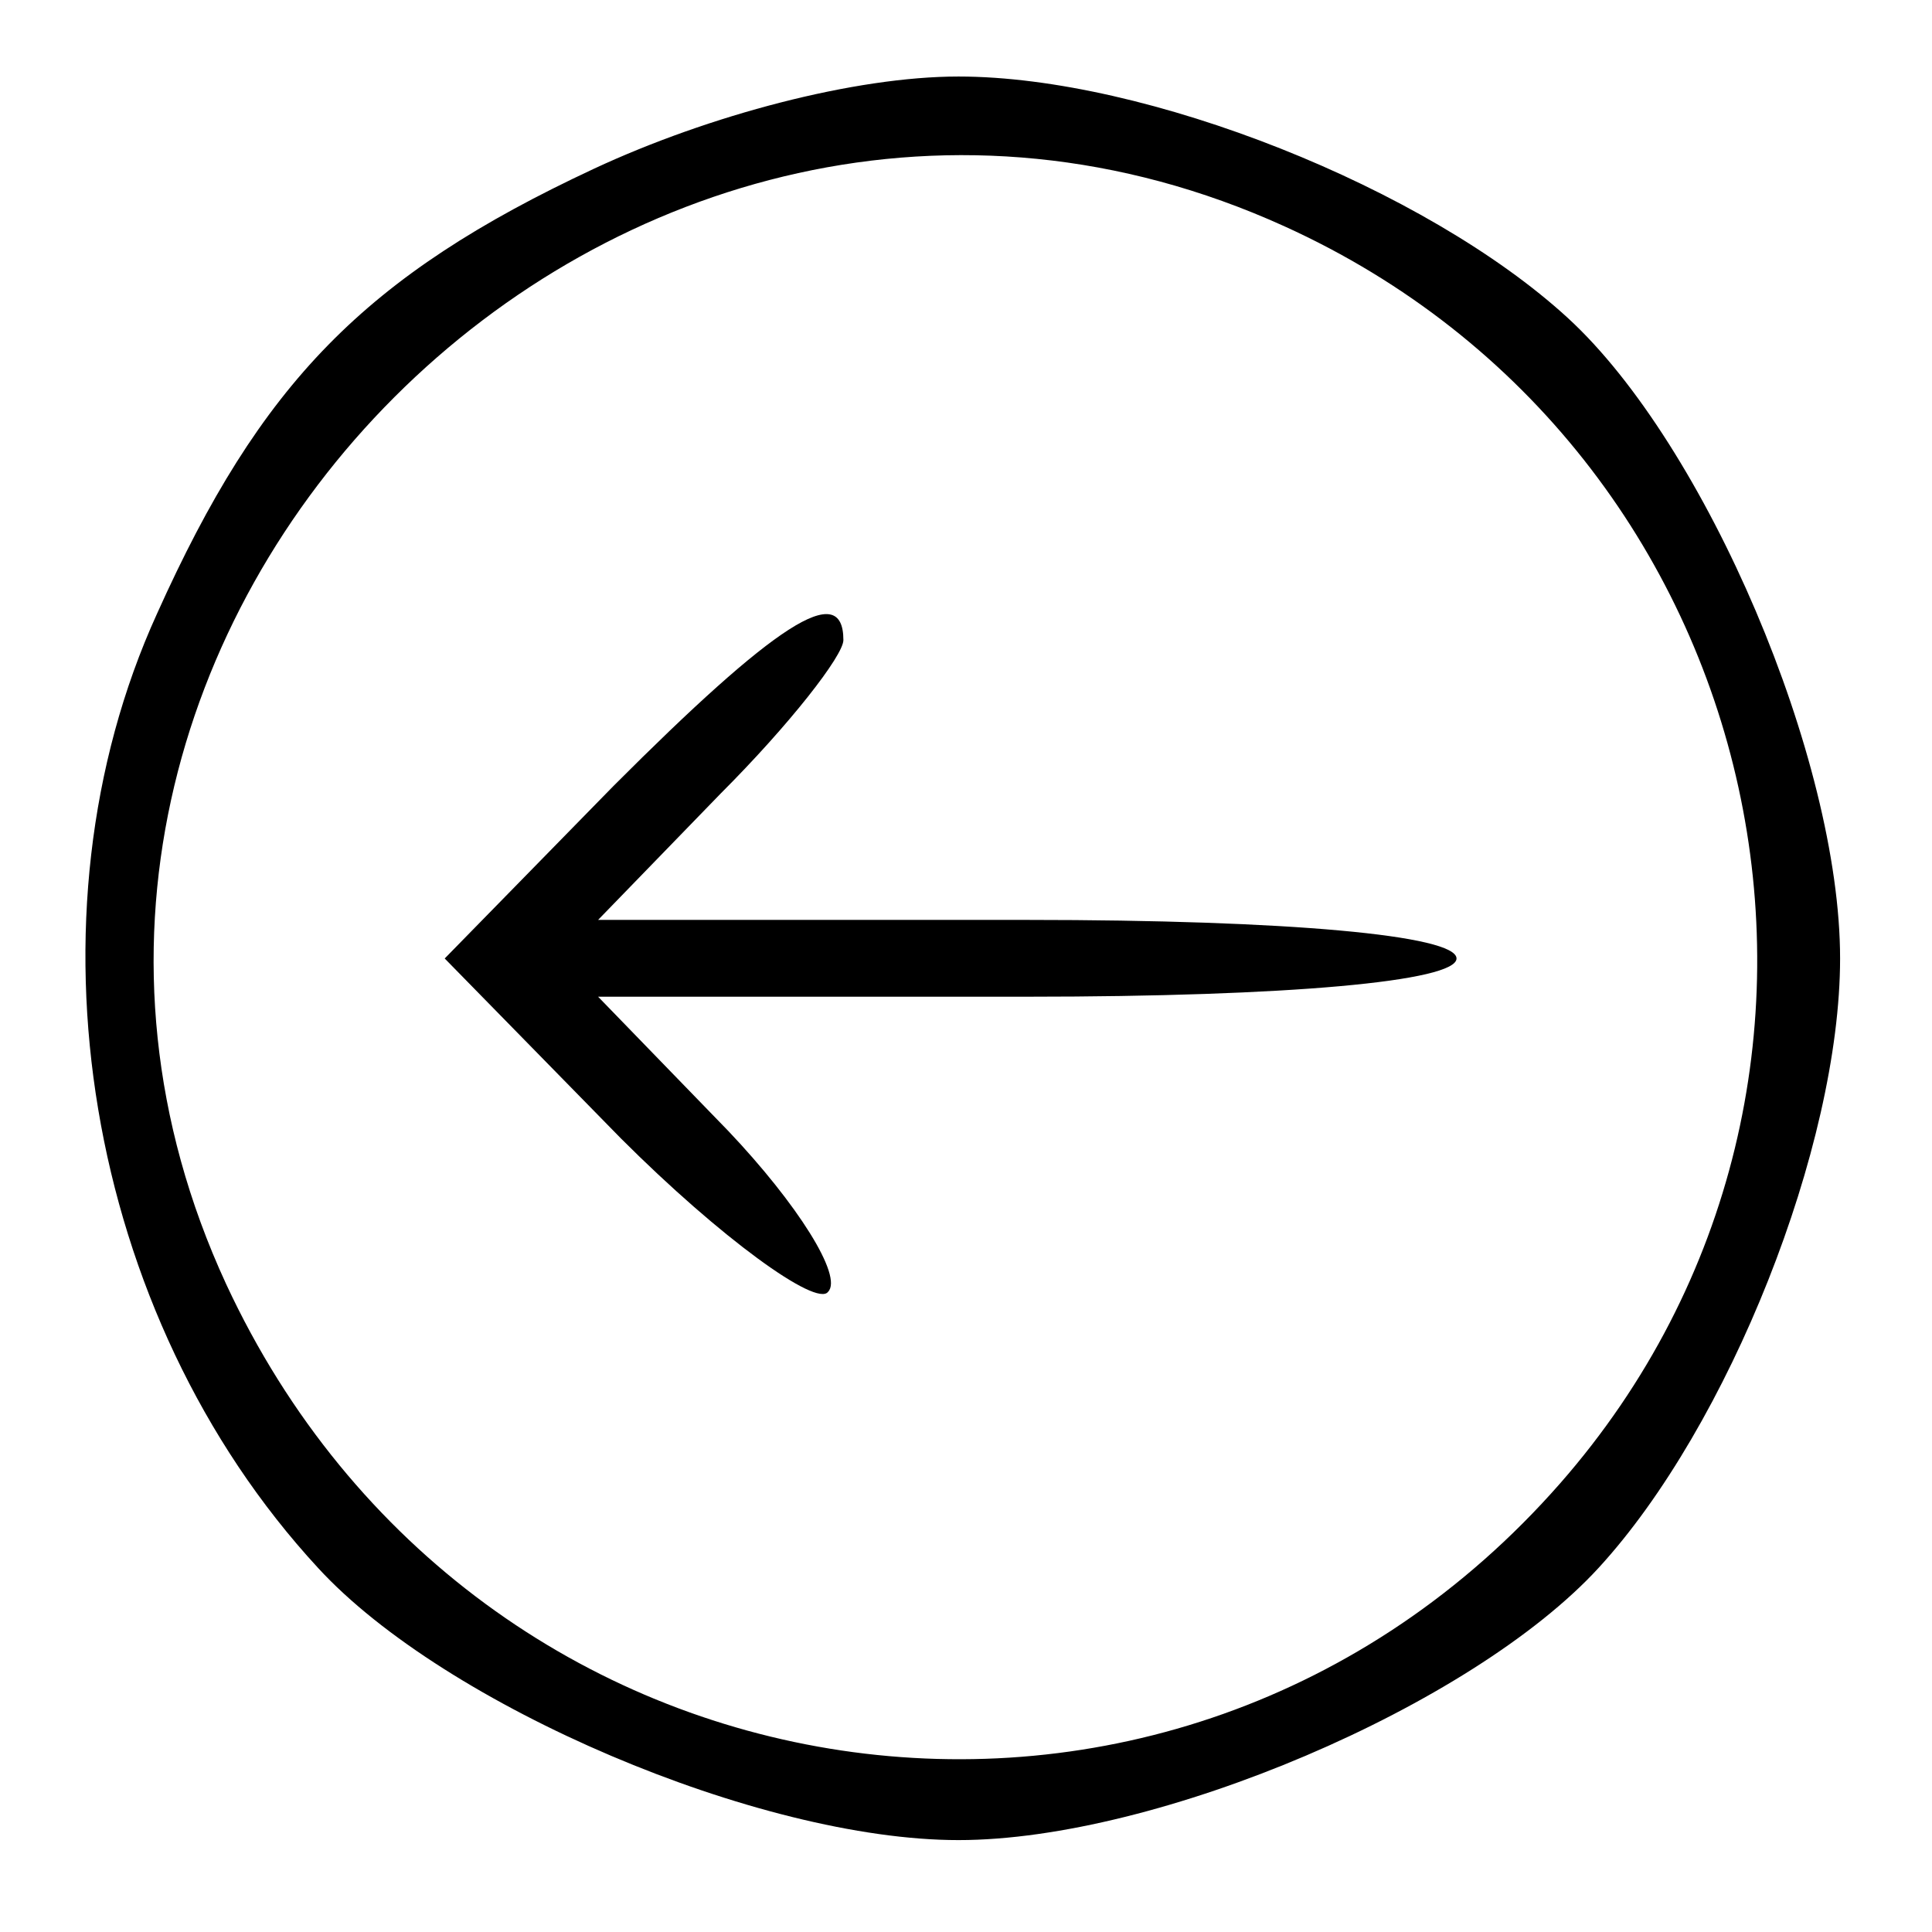 <?xml version="1.0" encoding="UTF-8"?>
<svg xmlns="http://www.w3.org/2000/svg" xmlns:xlink="http://www.w3.org/1999/xlink" width="28px" height="28px" viewBox="0 0 28 28" version="1.1">
<g id="surface1">
<path style=" stroke:none;fill-rule:nonzero;fill:rgb(0%,0%,0%);fill-opacity:1;" d="M 8.609 2.445 C 5.277 4 3.777 5.555 2.277 8.891 C 0.277 13.277 1.223 19.055 4.609 22.723 C 6.445 24.723 11 26.668 13.891 26.668 C 16.777 26.668 21.332 24.723 23.168 22.723 C 25.055 20.668 26.668 16.609 26.668 13.891 C 26.668 11 24.723 6.445 22.723 4.609 C 20.668 2.723 16.609 1.109 13.891 1.109 C 12.391 1.109 10.277 1.668 8.609 2.445 Z M 18.609 3.277 C 25.723 6.5 27.723 15.668 22.609 21.5 C 17 27.891 6.891 26.391 3.277 18.609 C -1.109 9.109 9.055 -1.055 18.609 3.277 Z M 18.609 3.277 "/>
<path style=" stroke:none;fill-rule:nonzero;fill:rgb(0%,0%,0%);fill-opacity:1;" d="M 8.891 11.391 L 6.445 13.891 L 9 16.5 C 10.445 17.945 11.832 18.945 12 18.723 C 12.223 18.5 11.555 17.445 10.555 16.391 L 8.668 14.445 L 14.891 14.445 C 18.668 14.445 21.109 14.223 21.109 13.891 C 21.109 13.555 18.668 13.332 14.891 13.332 L 8.668 13.332 L 10.445 11.5 C 11.445 10.5 12.223 9.5 12.223 9.277 C 12.223 8.391 11.223 9.055 8.891 11.391 Z M 8.891 11.391 "/>
</g>
</svg>
